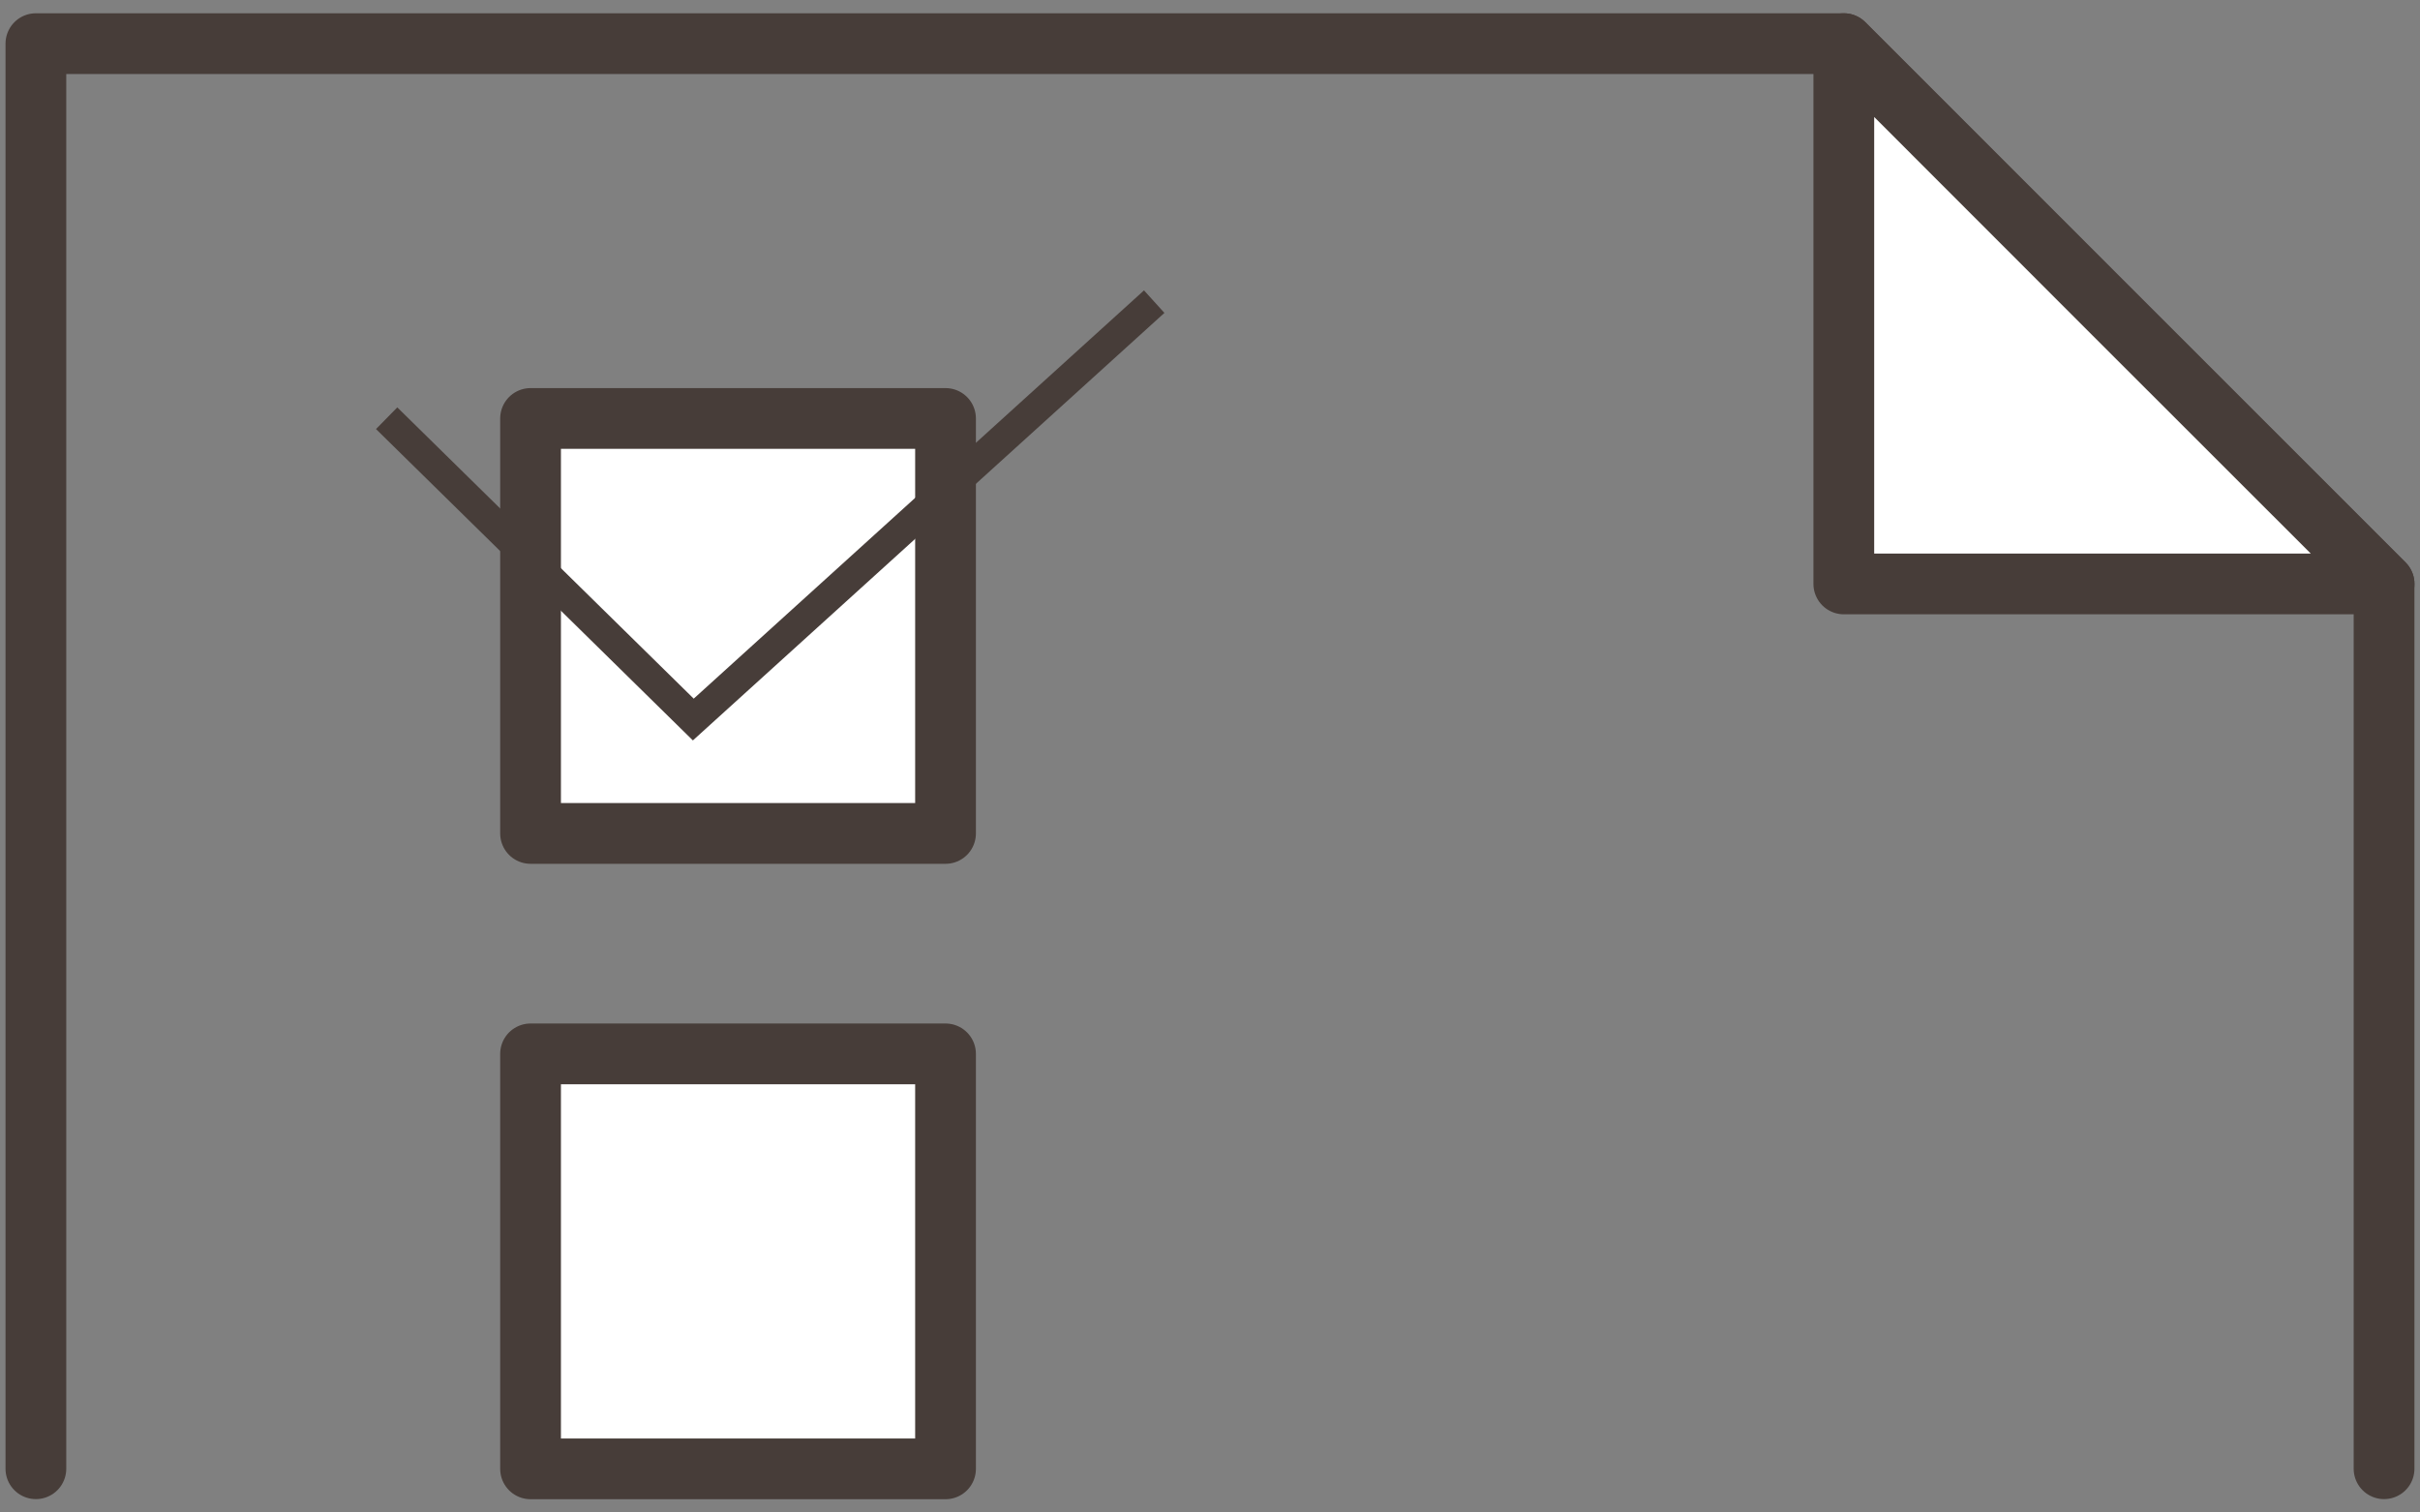 <?xml version="1.0" encoding="UTF-8"?><svg id="a" xmlns="http://www.w3.org/2000/svg" width="88" height="55" viewBox="0 0 88 55"><rect x="0" y="0" width="88" height="55" fill="#808080" stroke="none"/><defs><style>.g{stroke-miterlimit:10;stroke-width:1.105px;}.g,.h,.i{stroke:#473d39;}.g,.i{fill:none;}.h{fill:#fff;}.h,.i{stroke-linecap:round;stroke-linejoin:round;stroke-width:2.209px;}</style></defs><path id="b" class="i" d="m1.305,53.409V1.587h65.743l19.645,19.645v32.177"/><rect id="c" class="h" x="19.293" y="15.217" width="15.09" height="15.09"/><rect id="d" class="h" x="19.293" y="38.323" width="15.09" height="15.09"/><path id="e" class="g" d="m14.06,15.208l11.151,10.957,16.76-15.196"/><path id="f" class="h" d="m67.048,21.234h19.647l-9.826-9.821-9.821-9.826v19.647Z"/></svg>